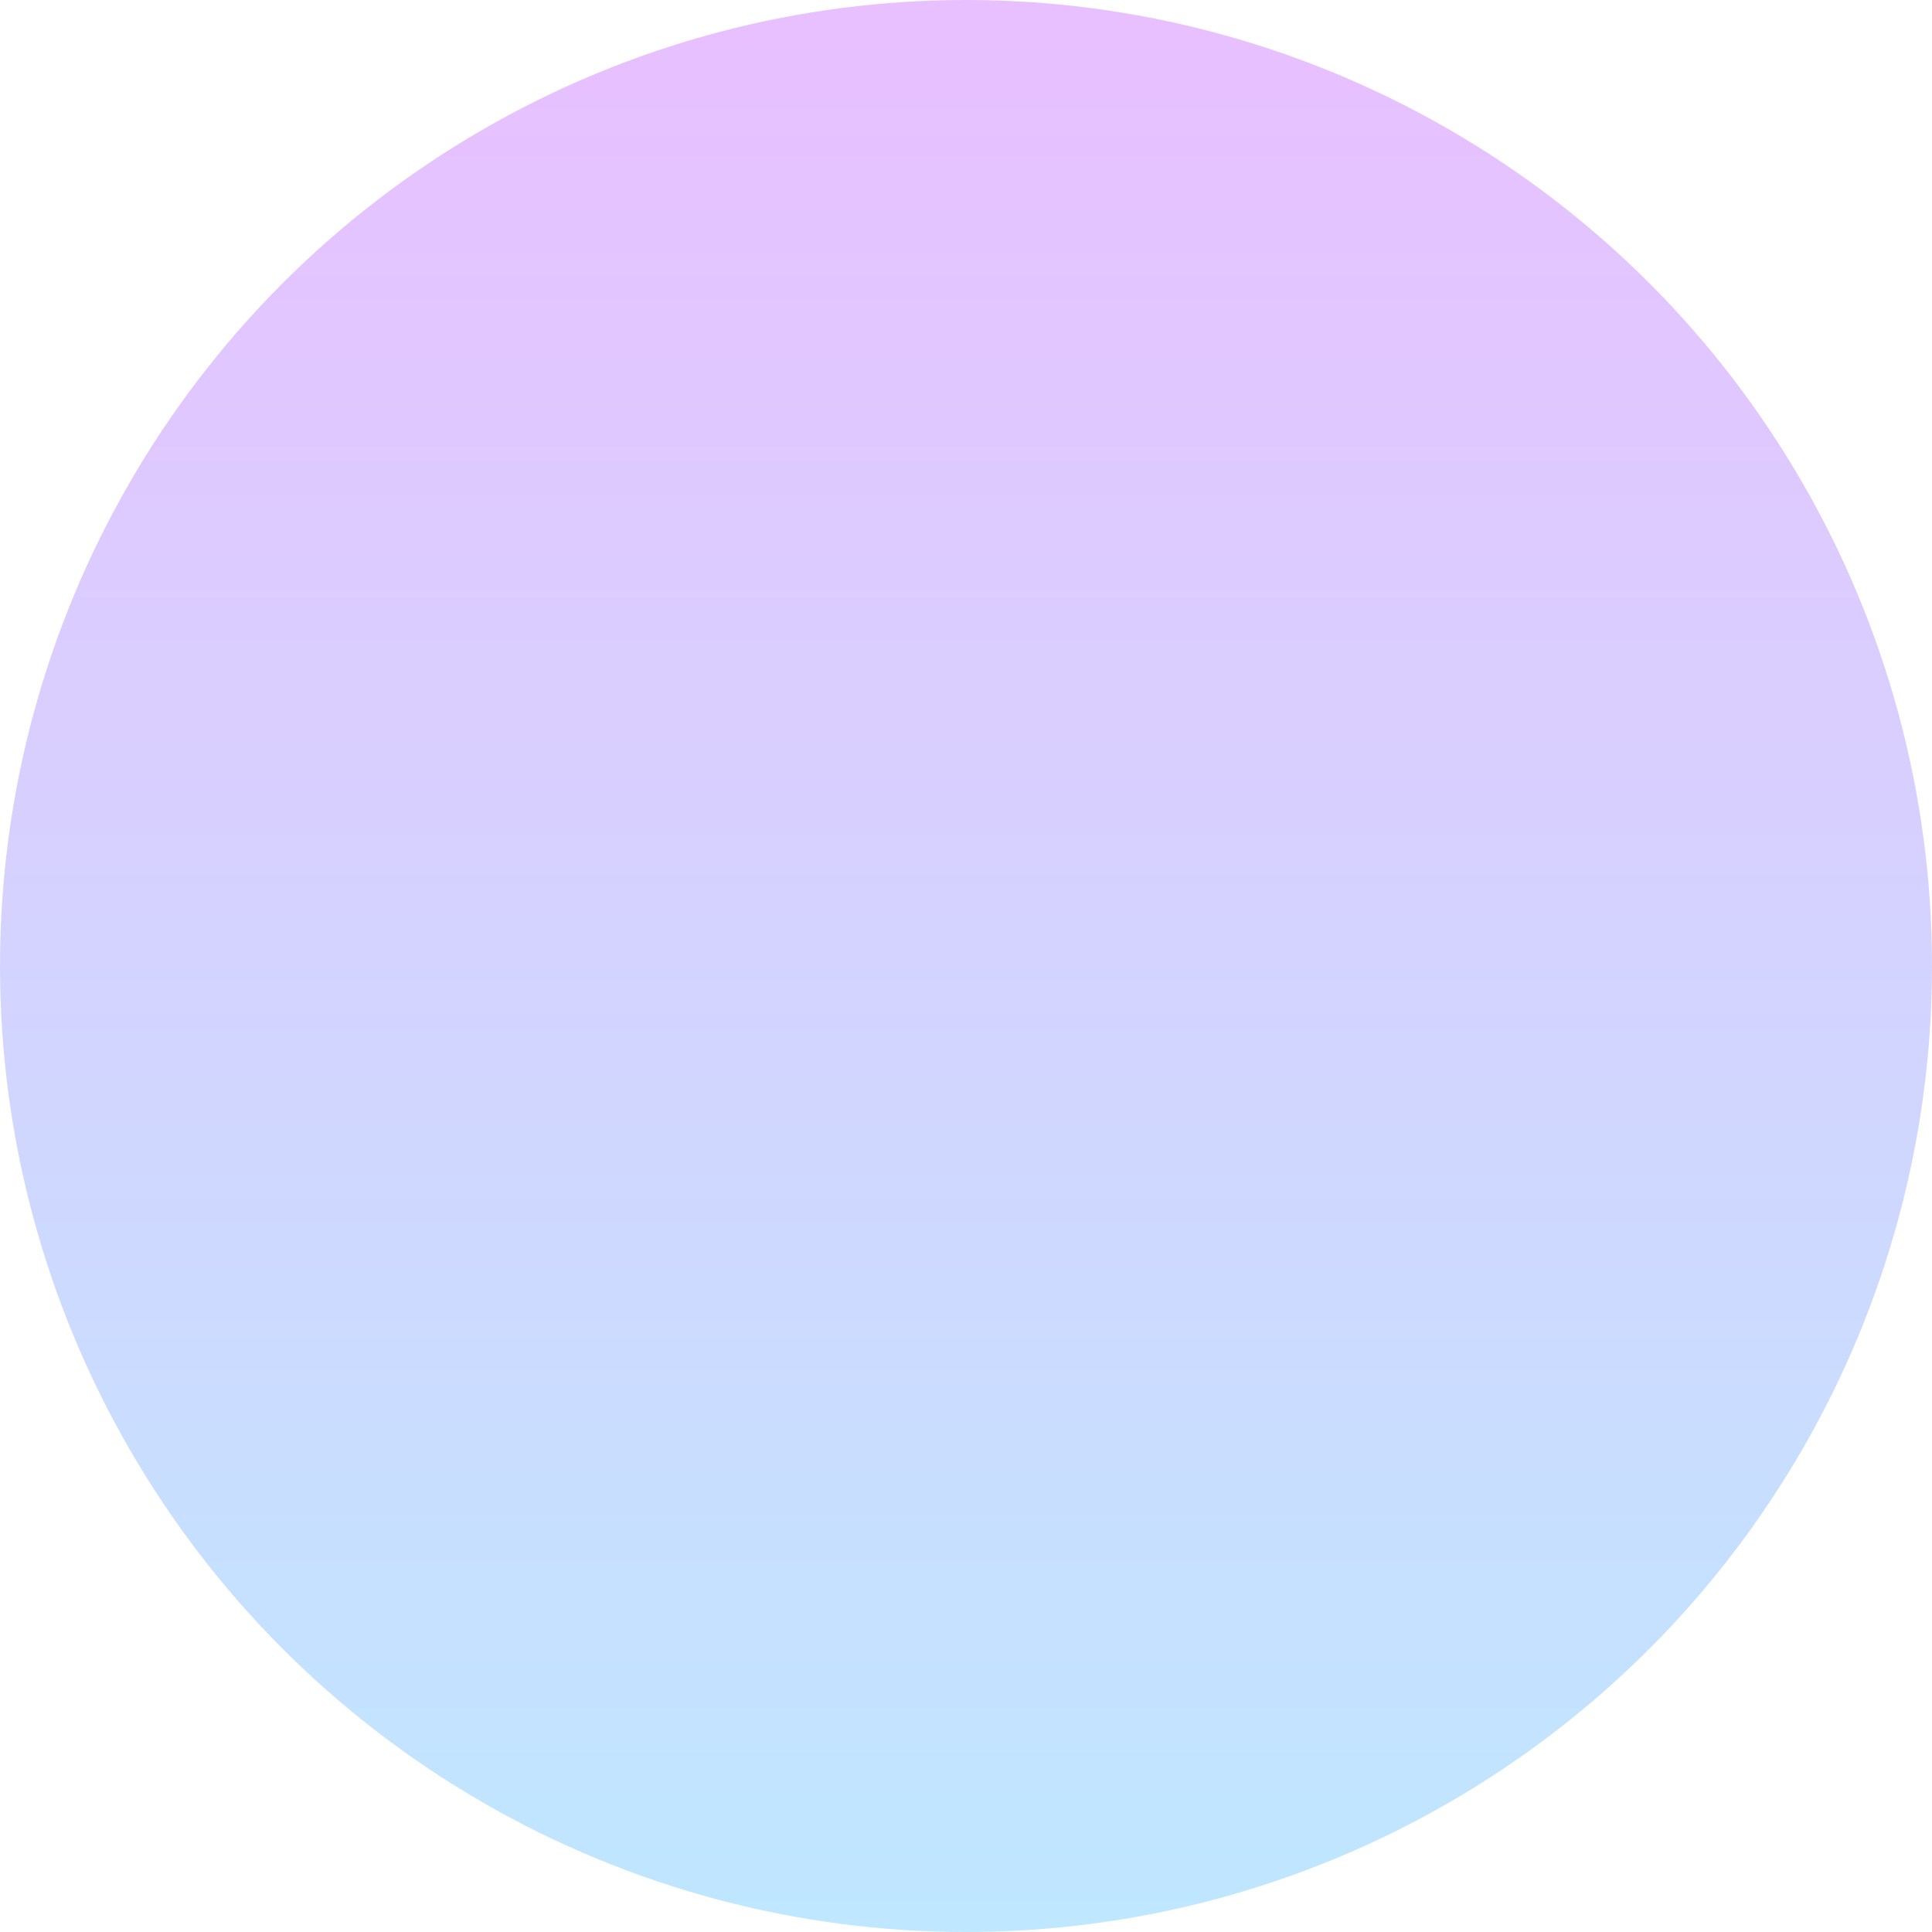<?xml version="1.0" encoding="UTF-8"?>
<svg width="294px" height="294px" viewBox="0 0 294 294" version="1.1" xmlns="http://www.w3.org/2000/svg" xmlns:xlink="http://www.w3.org/1999/xlink">
    <!-- Generator: Sketch 64 (93537) - https://sketch.com -->
    <title>Oval</title>
    <desc>Created with Sketch.</desc>
    <defs>
        <linearGradient x1="50%" y1="0%" x2="50%" y2="98.366%" id="linearGradient-1">
            <stop stop-color="#A600FF" offset="0%"></stop>
            <stop stop-color="#009EFF" offset="100%"></stop>
        </linearGradient>
    </defs>
    <g id="Chapter-2" stroke="none" stroke-width="1" fill="none" fill-rule="evenodd" opacity="0.25">
        <g id="The-Transformer-2" transform="translate(-58, -2141)" fill="url(#linearGradient-1)">
            <circle id="Oval" cx="205" cy="2288" r="147"></circle>
        </g>
    </g>
</svg>